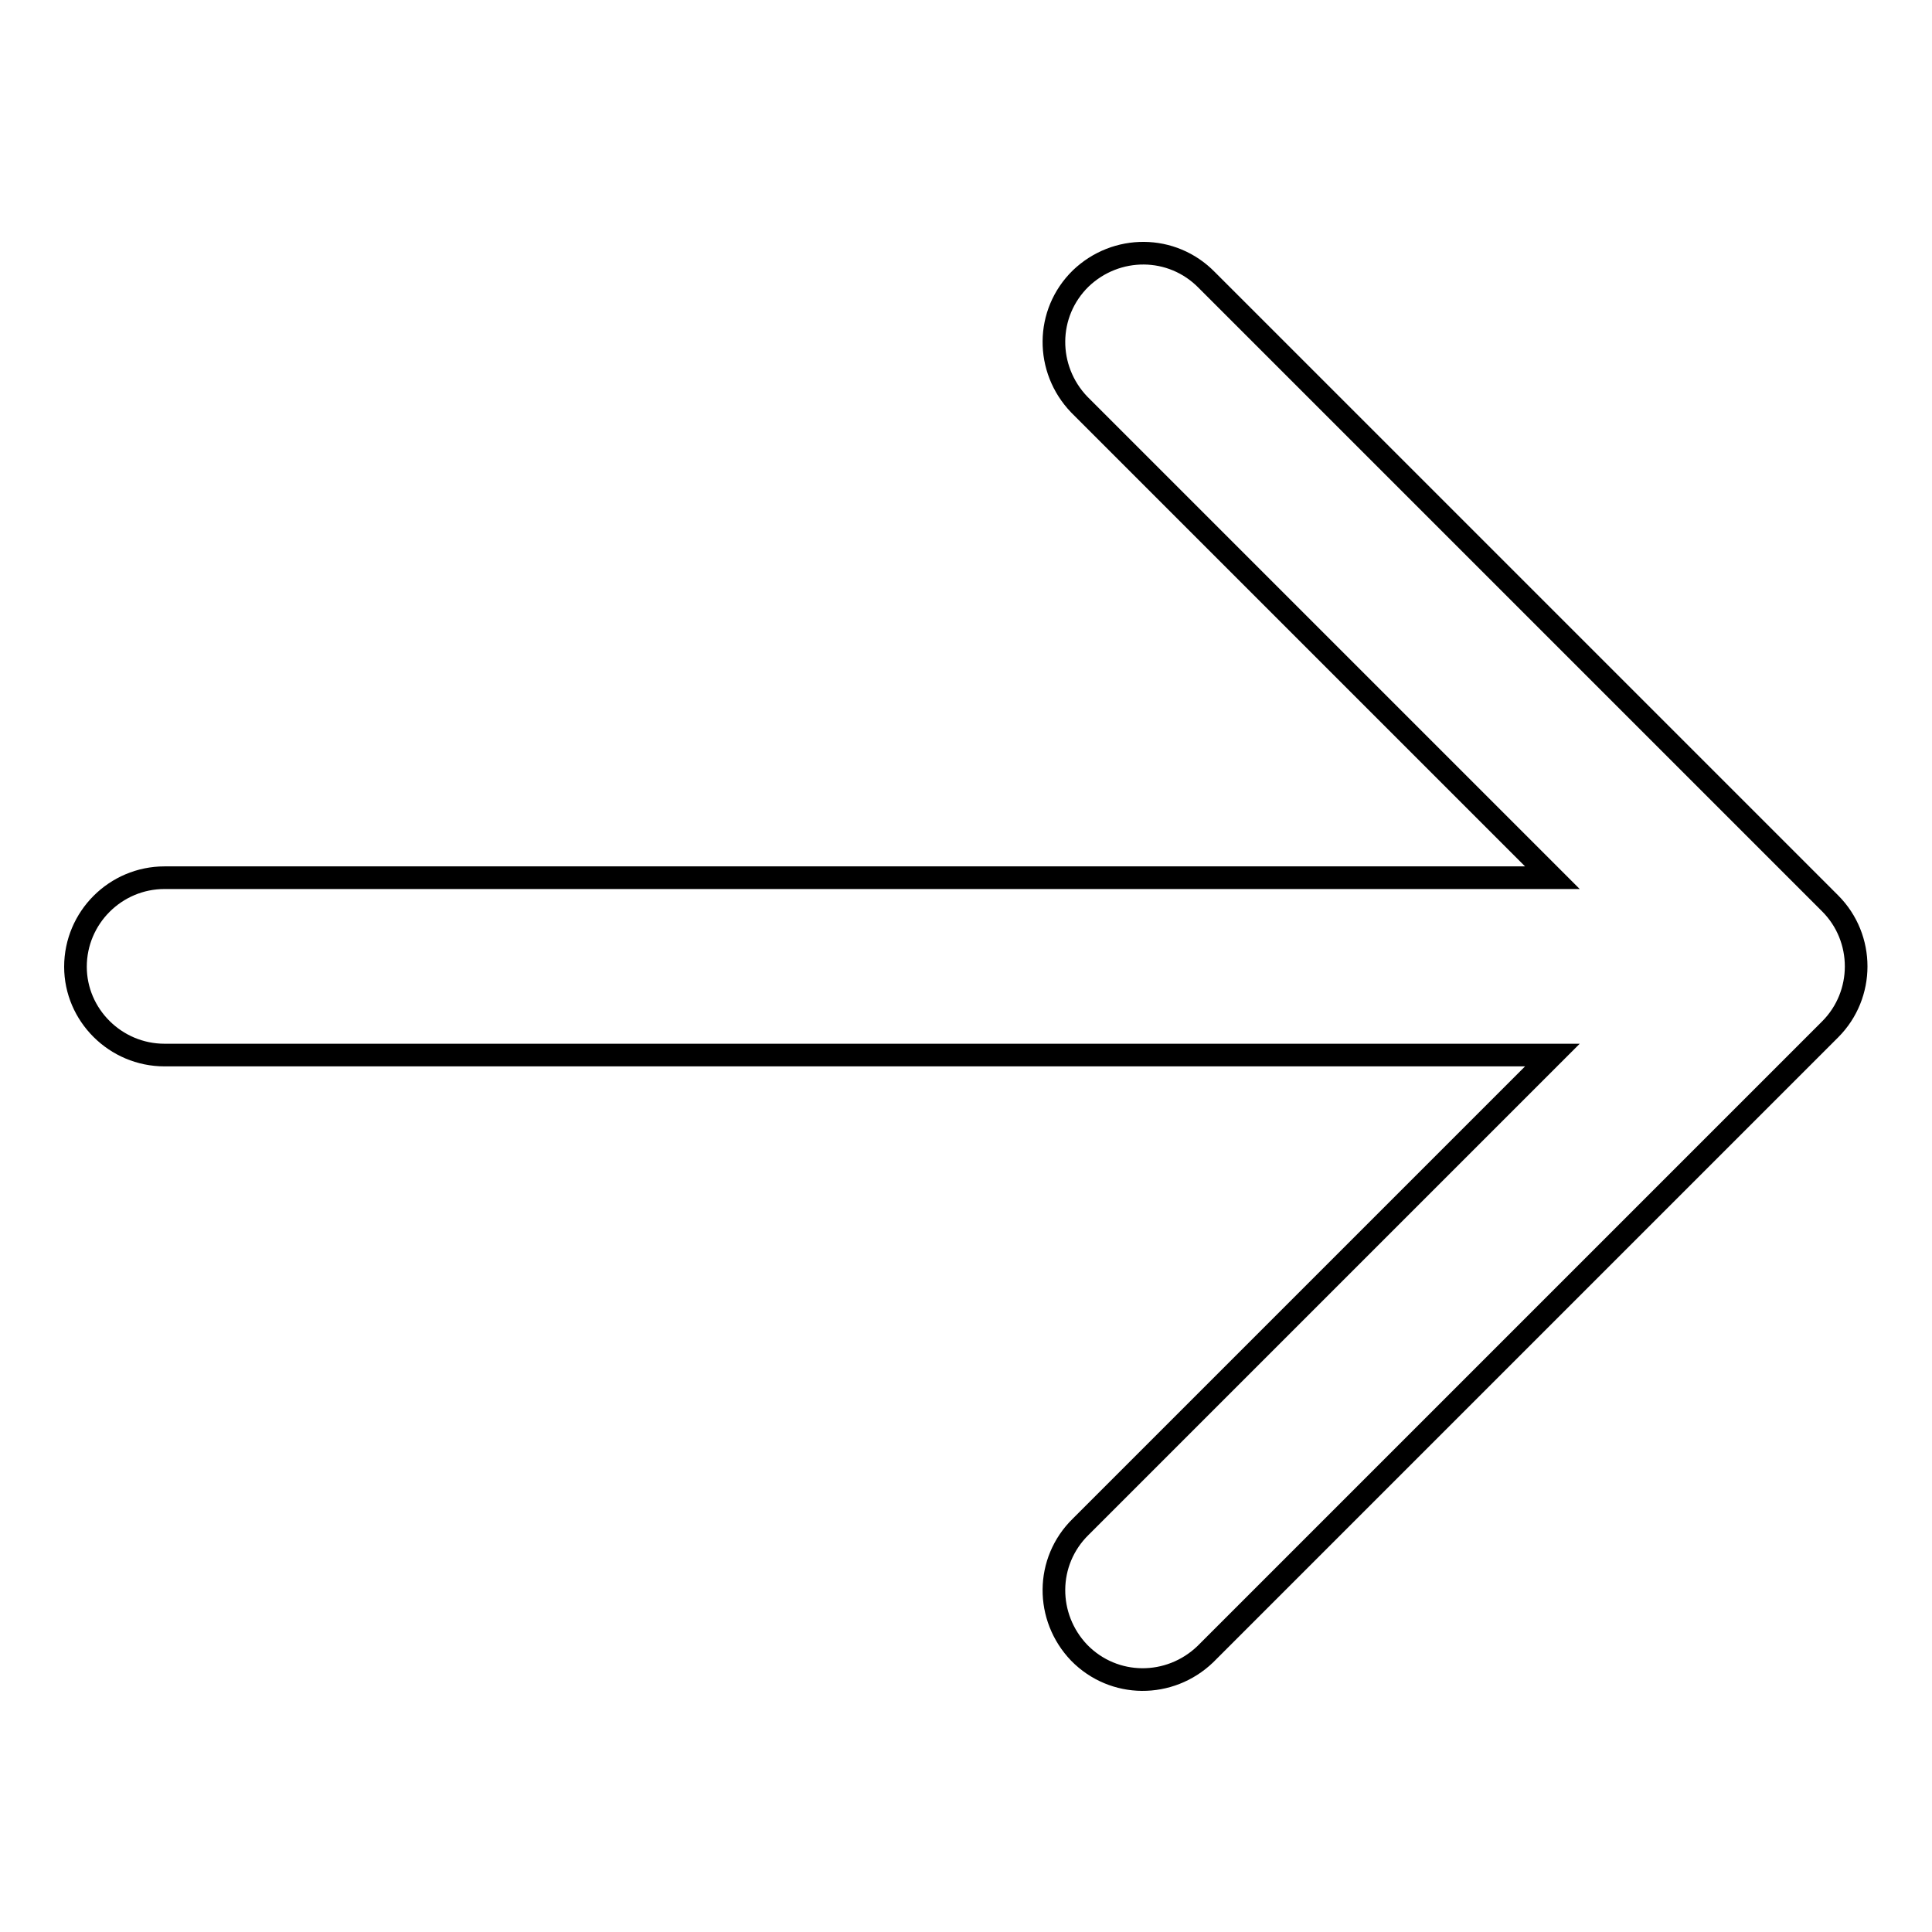 <?xml version="1.0" encoding="utf-8"?>
<!-- Svg Vector Icons : http://www.onlinewebfonts.com/icon -->
<!DOCTYPE svg PUBLIC "-//W3C//DTD SVG 1.1//EN" "http://www.w3.org/Graphics/SVG/1.1/DTD/svg11.dtd">
<svg version="1.1" xmlns="http://www.w3.org/2000/svg" xmlns:xlink="http://www.w3.org/1999/xlink" x="0px" y="0px" viewBox="0 0 256 256" enable-background="new 0 0 256 256" xml:space="preserve">
<g> <path stroke-width="3" fill-opacity="0" stroke="#000000"  d="M21.8,139.8h183.9l-62.5,62.5c-4.7,4.6-4.7,12-0.2,16.7c4.6,4.7,12,4.7,16.7,0.2c0.1-0.1,0.1-0.1,0.2-0.2 l82.6-82.6c4.6-4.6,4.6-12.1,0-16.7l-82.6-82.6c-4.6-4.7-12-4.7-16.7-0.2c-4.7,4.6-4.7,12-0.2,16.7c0.1,0.1,0.1,0.1,0.2,0.2 l62.5,62.5H21.8c-6.5,0-11.8,5.3-11.8,11.8C10,134.5,15.3,139.8,21.8,139.8z"/></g>
</svg>